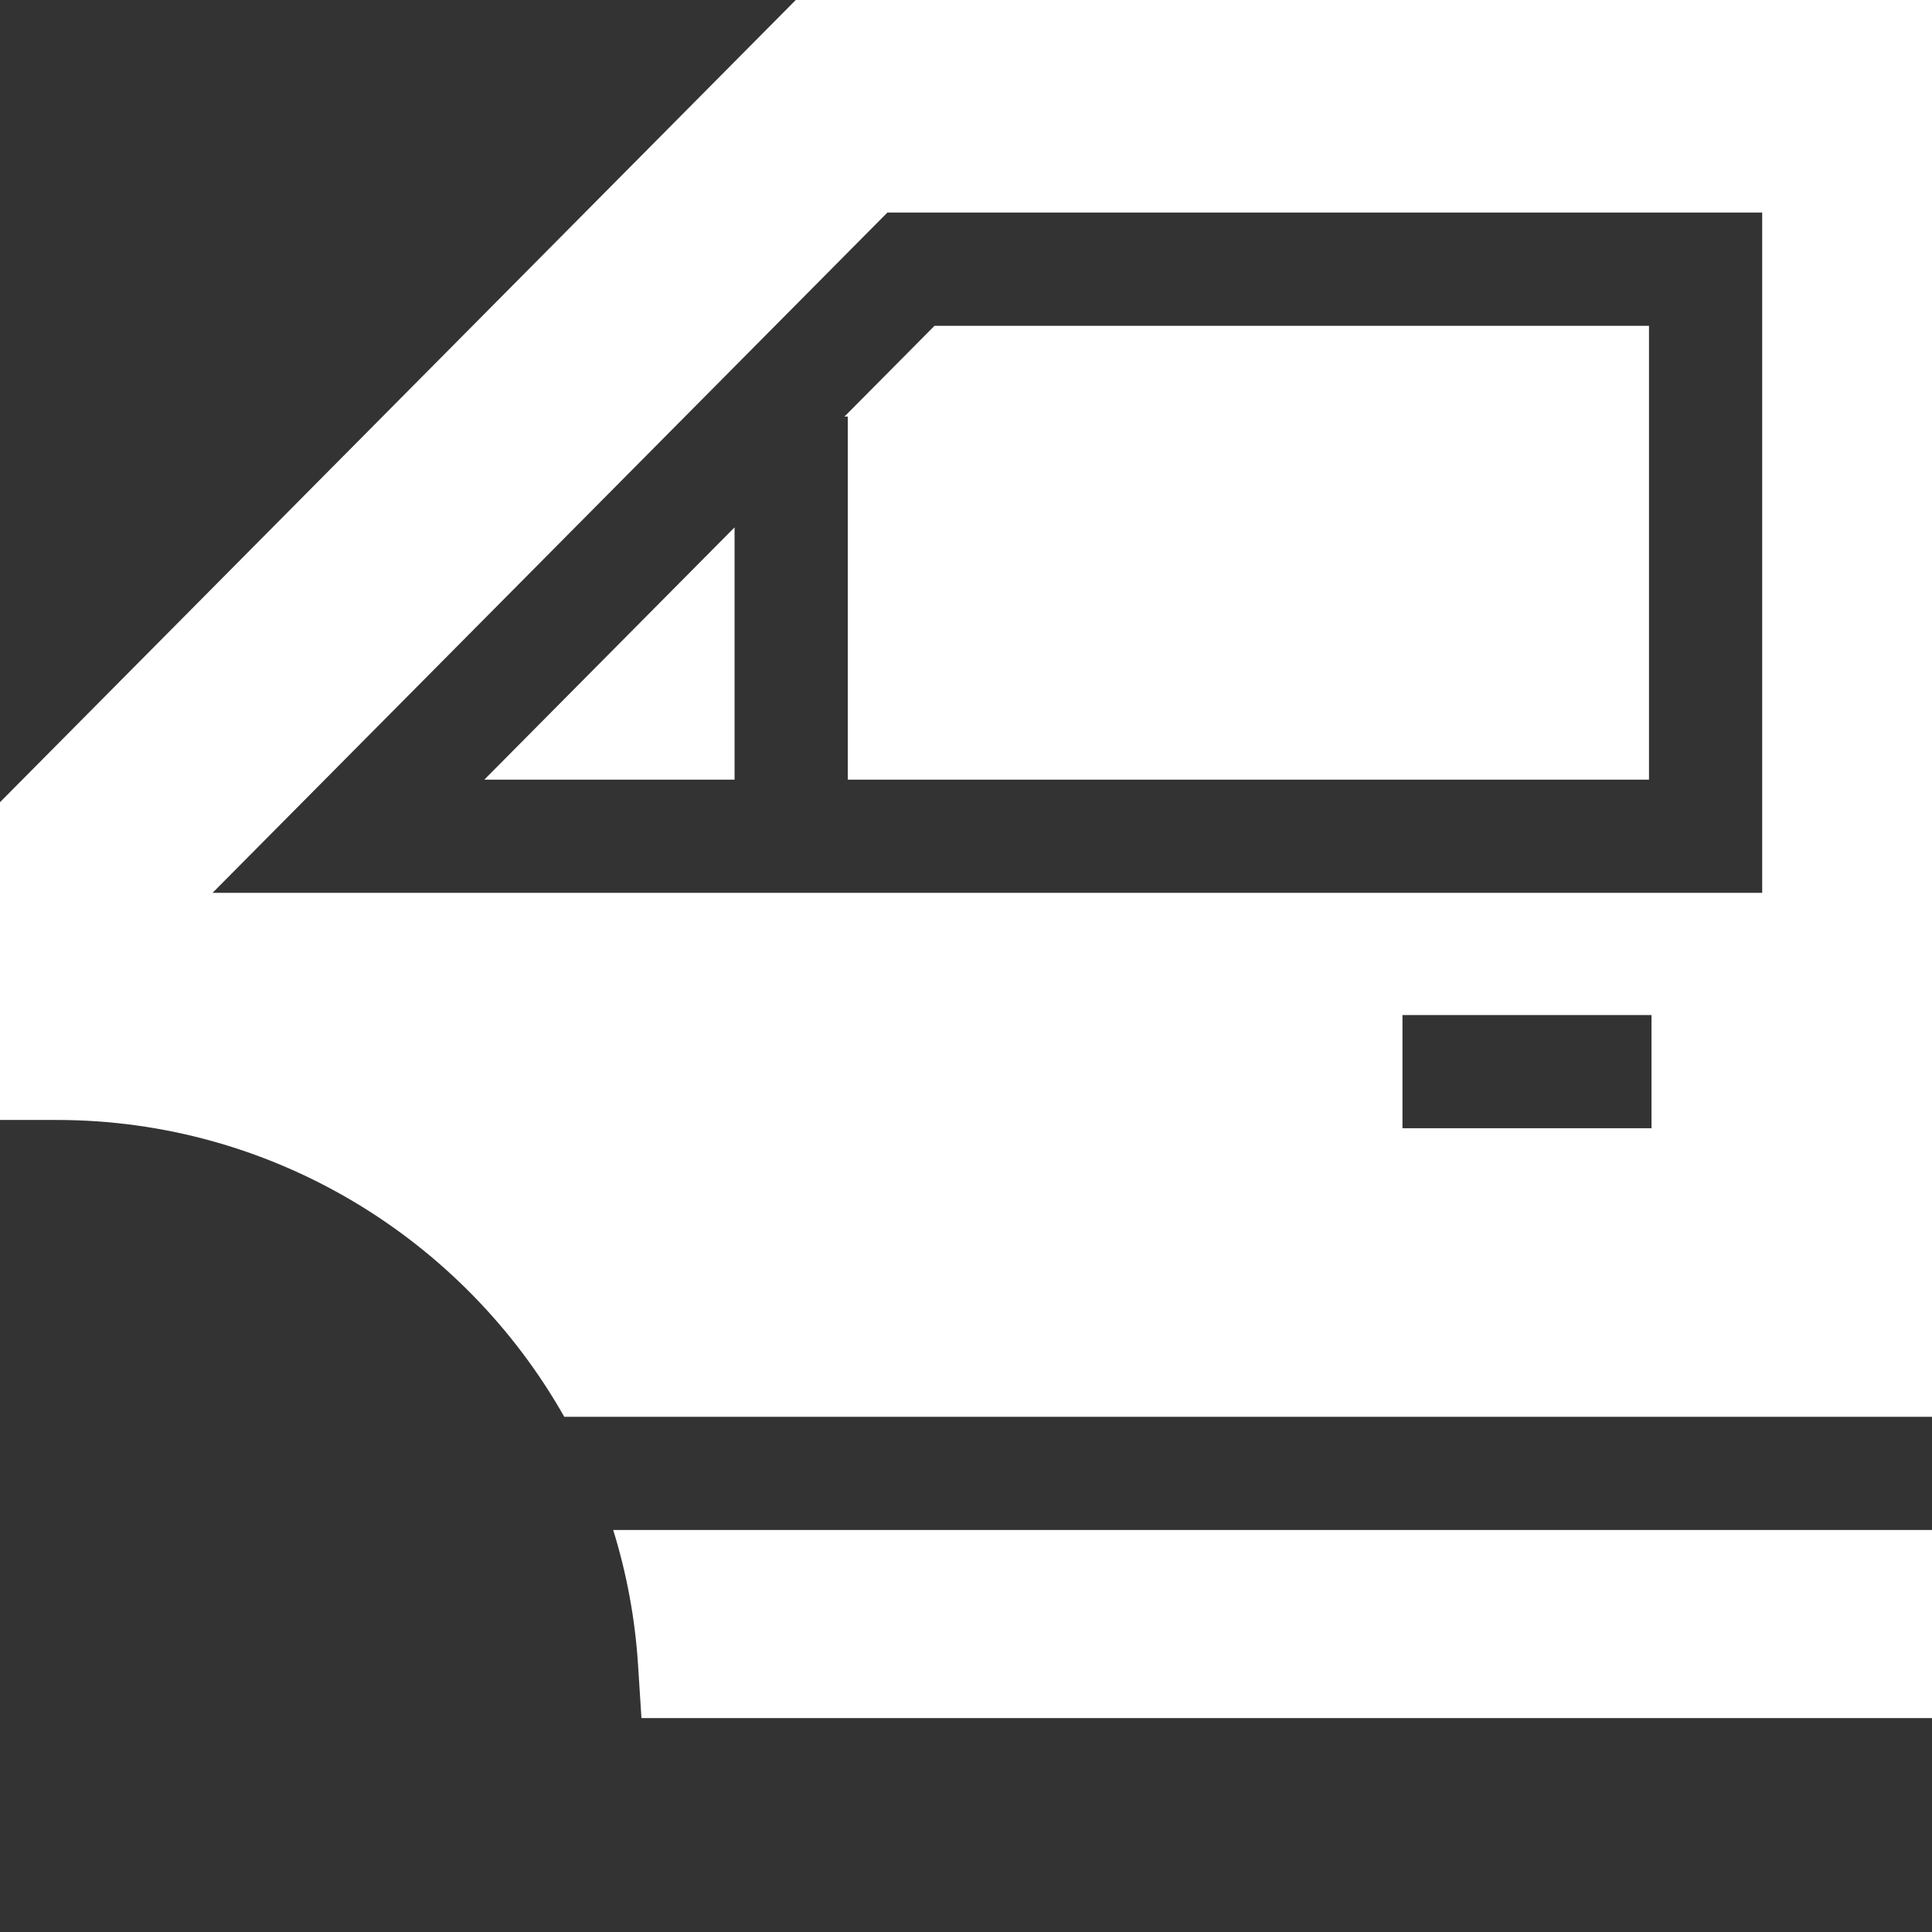 <?xml version="1.0"?>
<svg xmlns="http://www.w3.org/2000/svg" xmlns:xlink="http://www.w3.org/1999/xlink" xmlns:svgjs="http://svgjs.com/svgjs" version="1.1" width="512" height="512" x="0" y="0" viewBox="0 0 512 512" style="enable-background:new 0 0 512 512" xml:space="preserve" class=""><rect x="0" y="0" width="512" height="512" fill="#333333" stroke="none"/><g><path xmlns="http://www.w3.org/2000/svg" d="m194.668 139.758-66.324 66.859h66.324zm0 0" fill="#ffffff" data-original="#000000" style="" class=""/><path xmlns="http://www.w3.org/2000/svg" d="m223.789 110.398h.879v96.219h212.332v-120.277h-189.344zm0 0" fill="#ffffff" data-original="#000000" style="" class=""/><path xmlns="http://www.w3.org/2000/svg" d="m162.504 405.465c3.543 11.414 5.801 23.402 6.59 35.805l.895 14.047h342.012v-49.852zm0 0" fill="#ffffff" data-original="#000000" style="" class=""/><path xmlns="http://www.w3.org/2000/svg" d="m512 375.465v-375.465h-301.113l-210.887 212.59v84.211h15c57.34 0 107.914 31.602 134.535 78.664zm-74.332-76.473h-66v-30h66zm-202.508-242.652h231.84v180.277h-410.676zm0 0" fill="#ffffff" data-original="#000000" style="" class=""/></g></svg>
